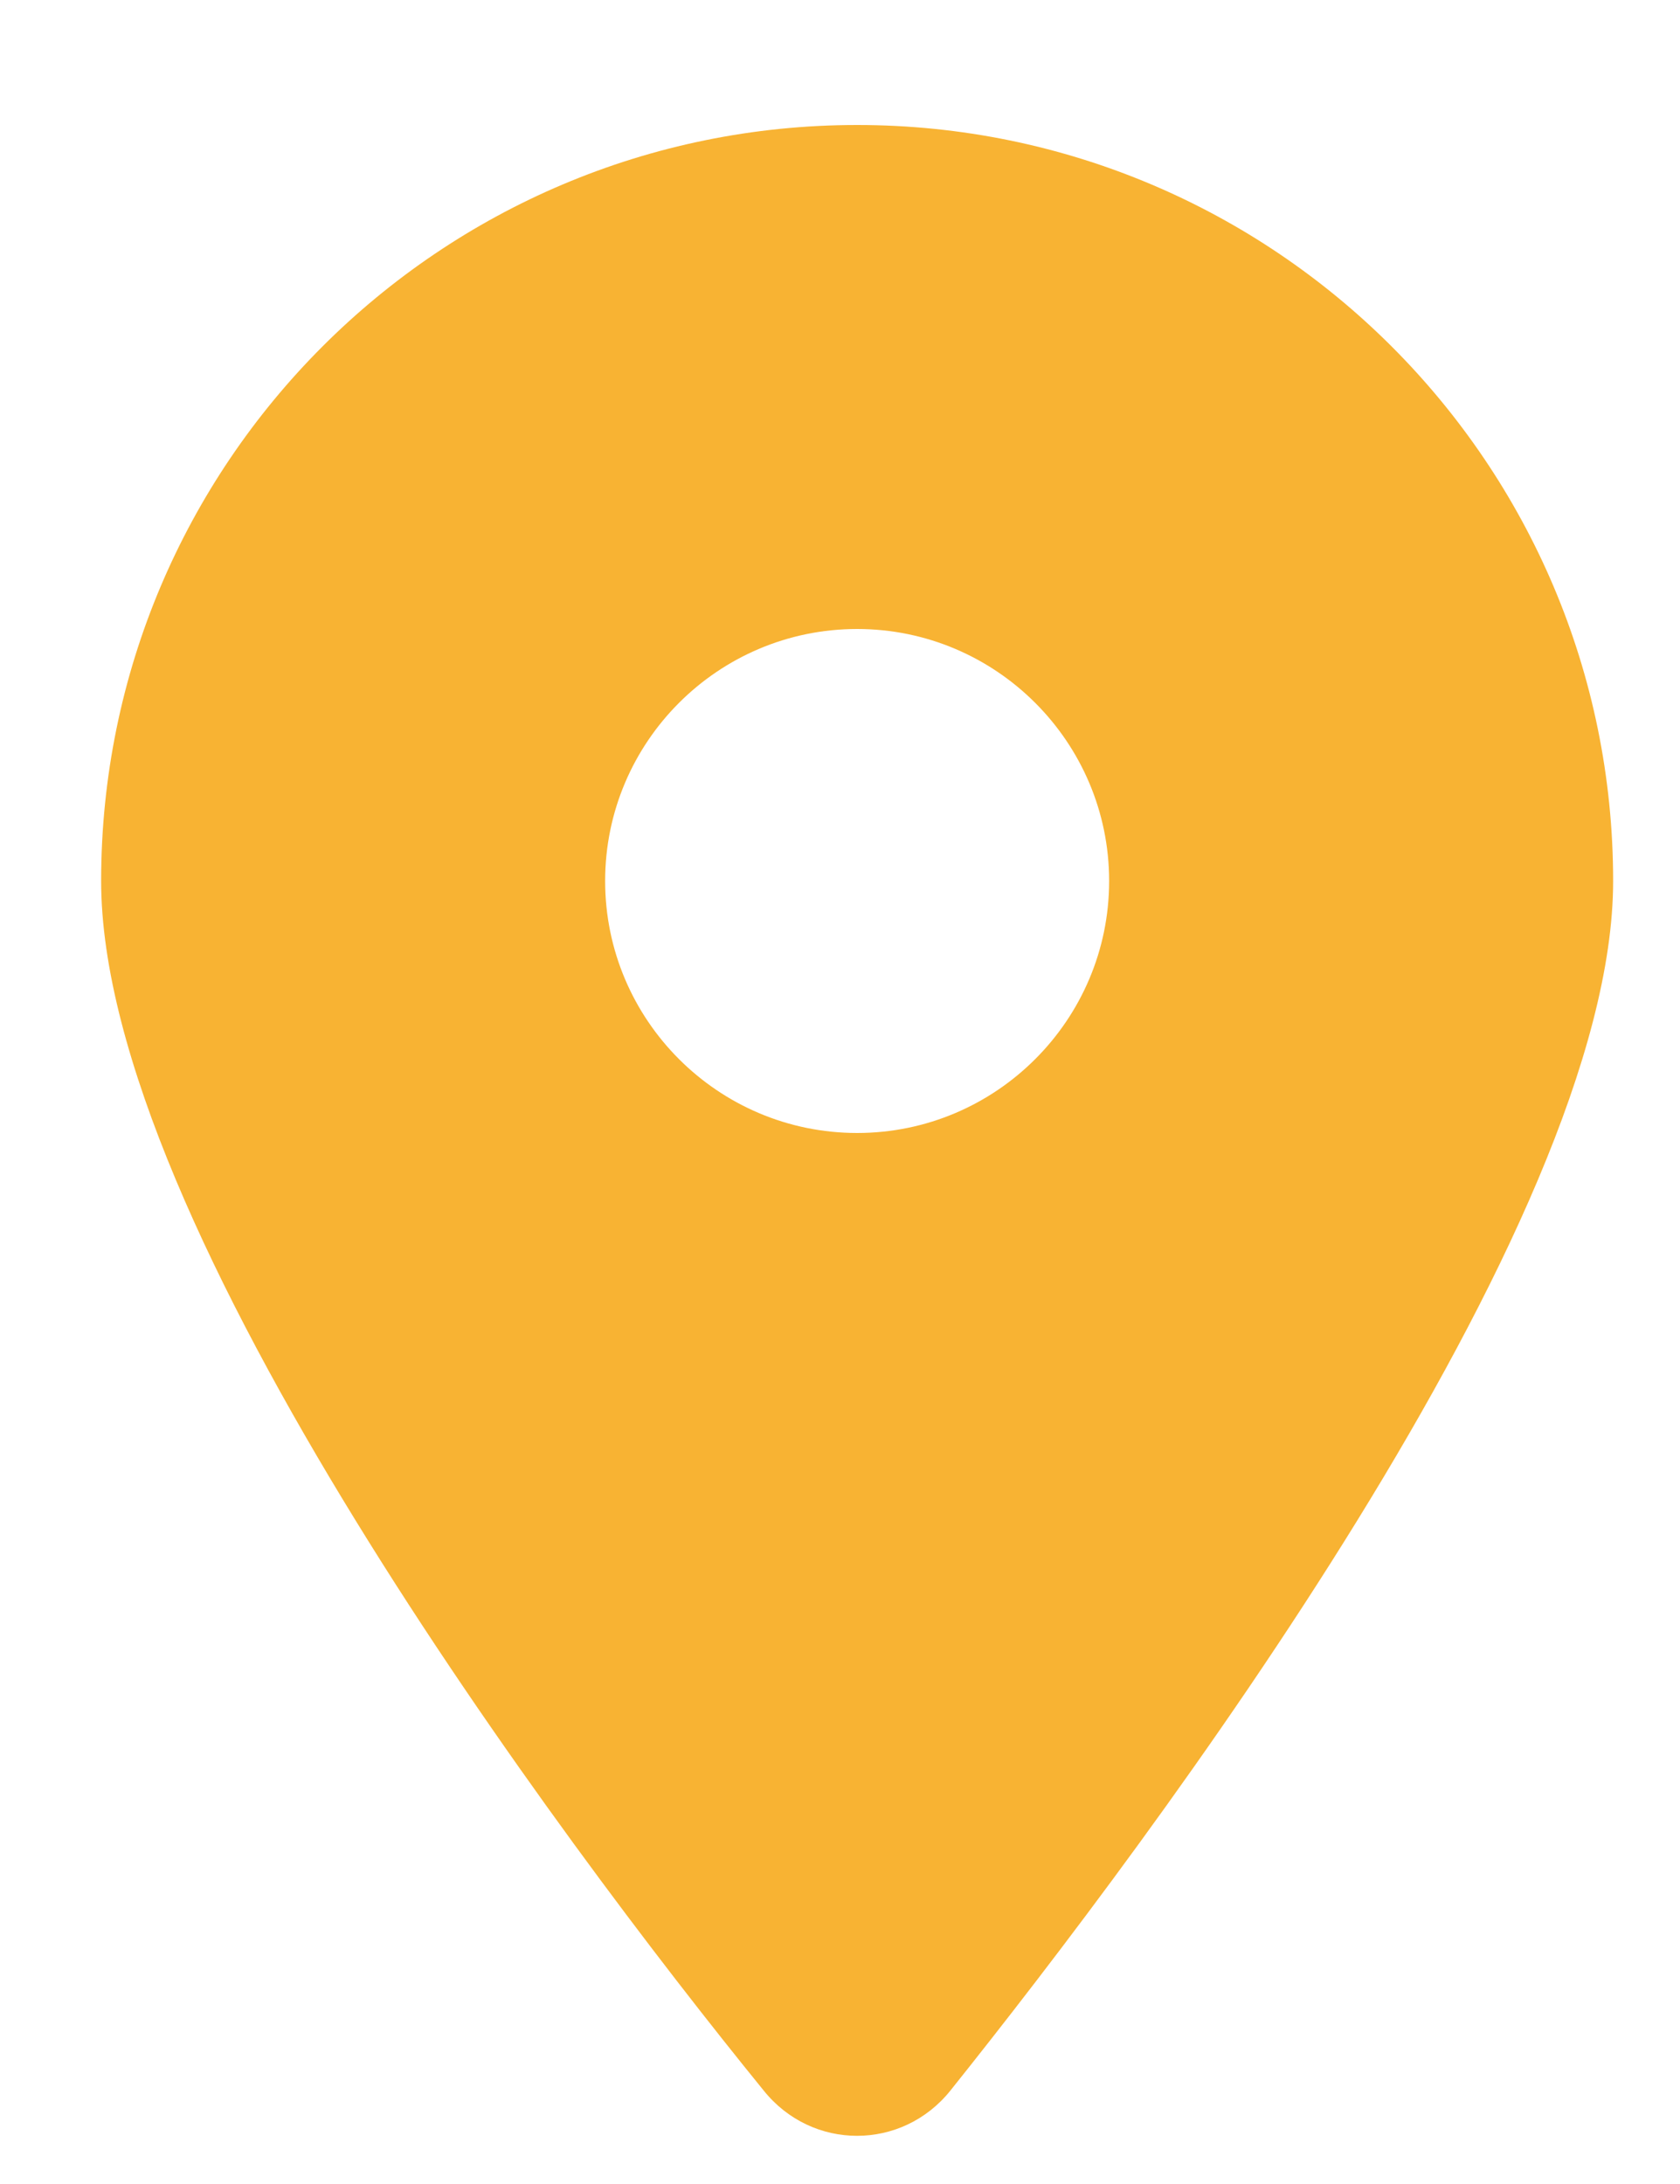 <svg width="10" height="13" viewBox="0 0 10 13" fill="none" xmlns="http://www.w3.org/2000/svg">
<path d="M4.546 12.444C3.323 10.94 0.602 7.293 0.602 5.244C0.602 2.759 2.616 0.744 5.102 0.744C7.586 0.744 9.602 2.759 9.602 5.244C9.602 7.293 6.859 10.94 5.657 12.444C5.369 12.803 4.834 12.803 4.546 12.444ZM5.102 6.744C5.929 6.744 6.602 6.071 6.602 5.244C6.602 4.417 5.929 3.744 5.102 3.744C4.274 3.744 3.602 4.417 3.602 5.244C3.602 6.071 4.274 6.744 5.102 6.744Z" fill="#F8B333"/>
</svg>
